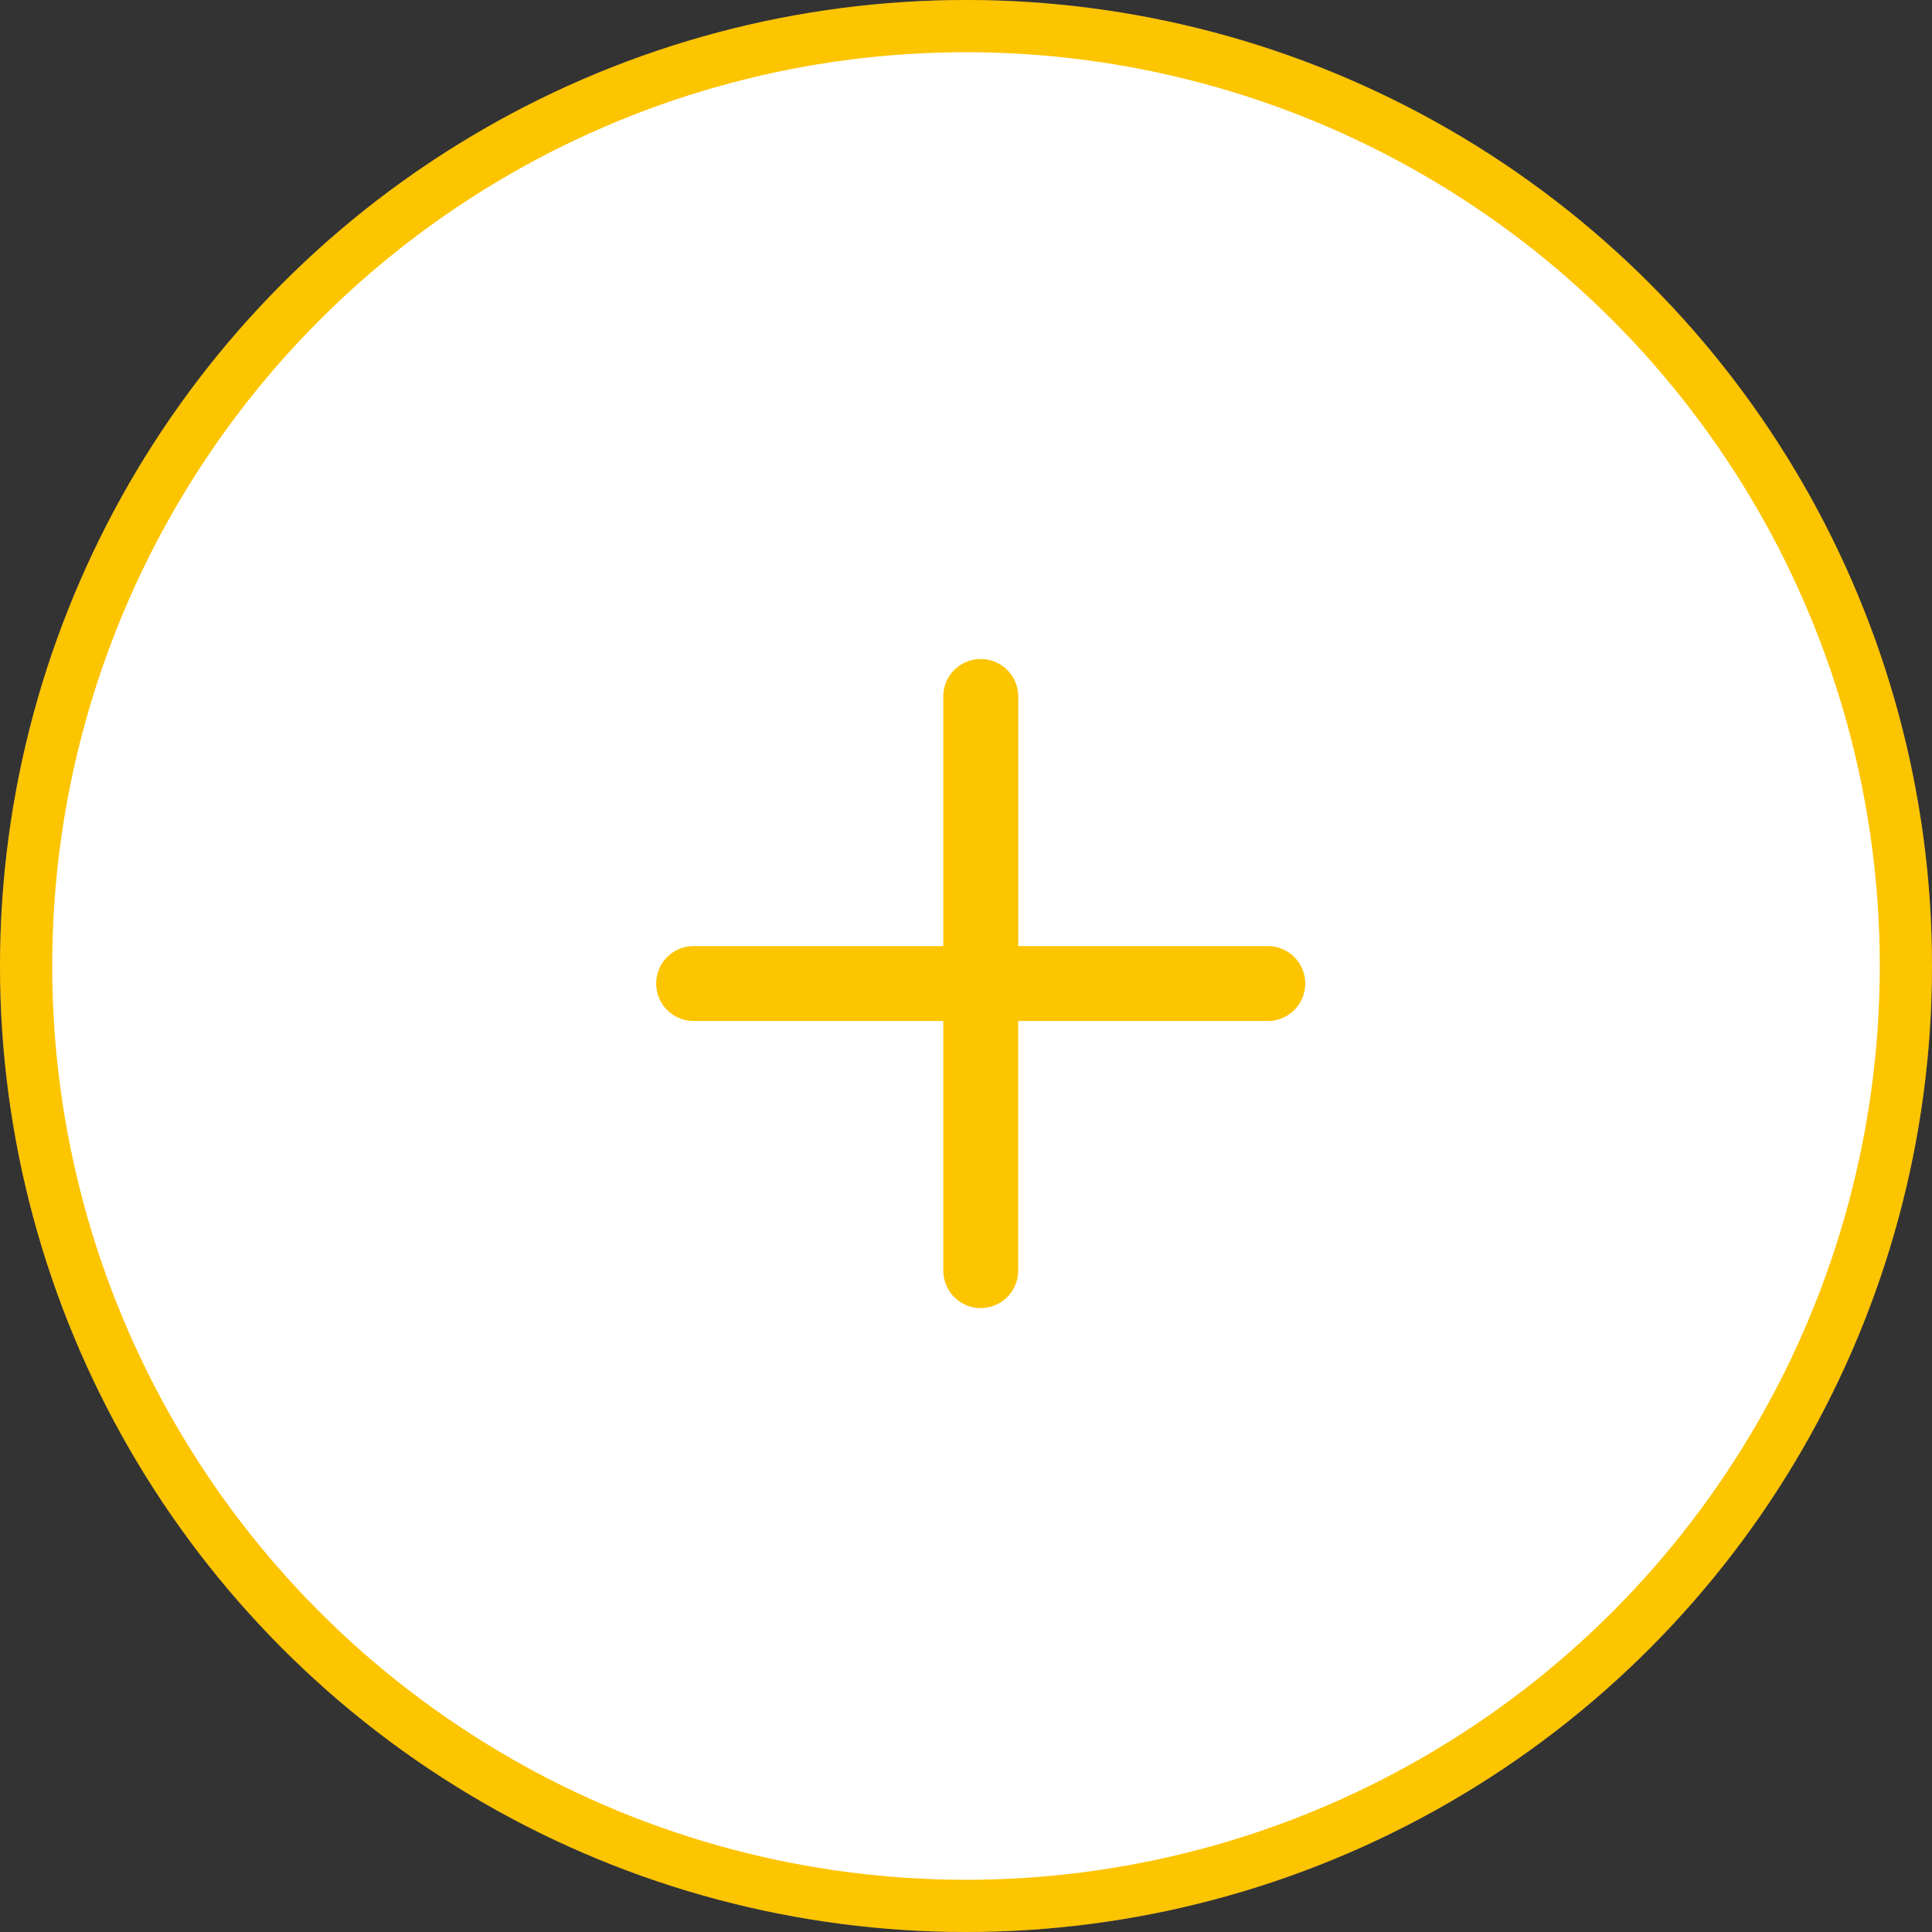 <svg xmlns="http://www.w3.org/2000/svg" width="74" height="74" viewBox="0 0 74 74">
    <rect x="0" y="0" width="74" height="74" fill="#333333" stroke="none"/>
    <g id="Ellipse_180" fill="rgba(255,255,255,0.2)" stroke="#FDC400" stroke-width="2">
        <circle cx="37" cy="37" r="37" stroke="none"/>
        <circle cx="37" cy="37" r="36" fill="#fff"/>
        <path id="Pfad_1117"
              d="M1622.082,650.621a.717.717,0,0,0-.717.717v4.781h-4.781a.717.717,0,0,0,0,1.434h4.781v4.781a.717.717,0,1,0,1.434,0v-4.781h4.781a.717.717,0,1,0,0-1.434H1622.8v-4.781A.717.717,0,0,0,1622.082,650.621Z"
              transform="scale(2) translate(-1603.3 -638)" fill="#fdc400" stroke="rgba(0,0,0,0)" stroke-width="1"/>
    </g>
</svg>
